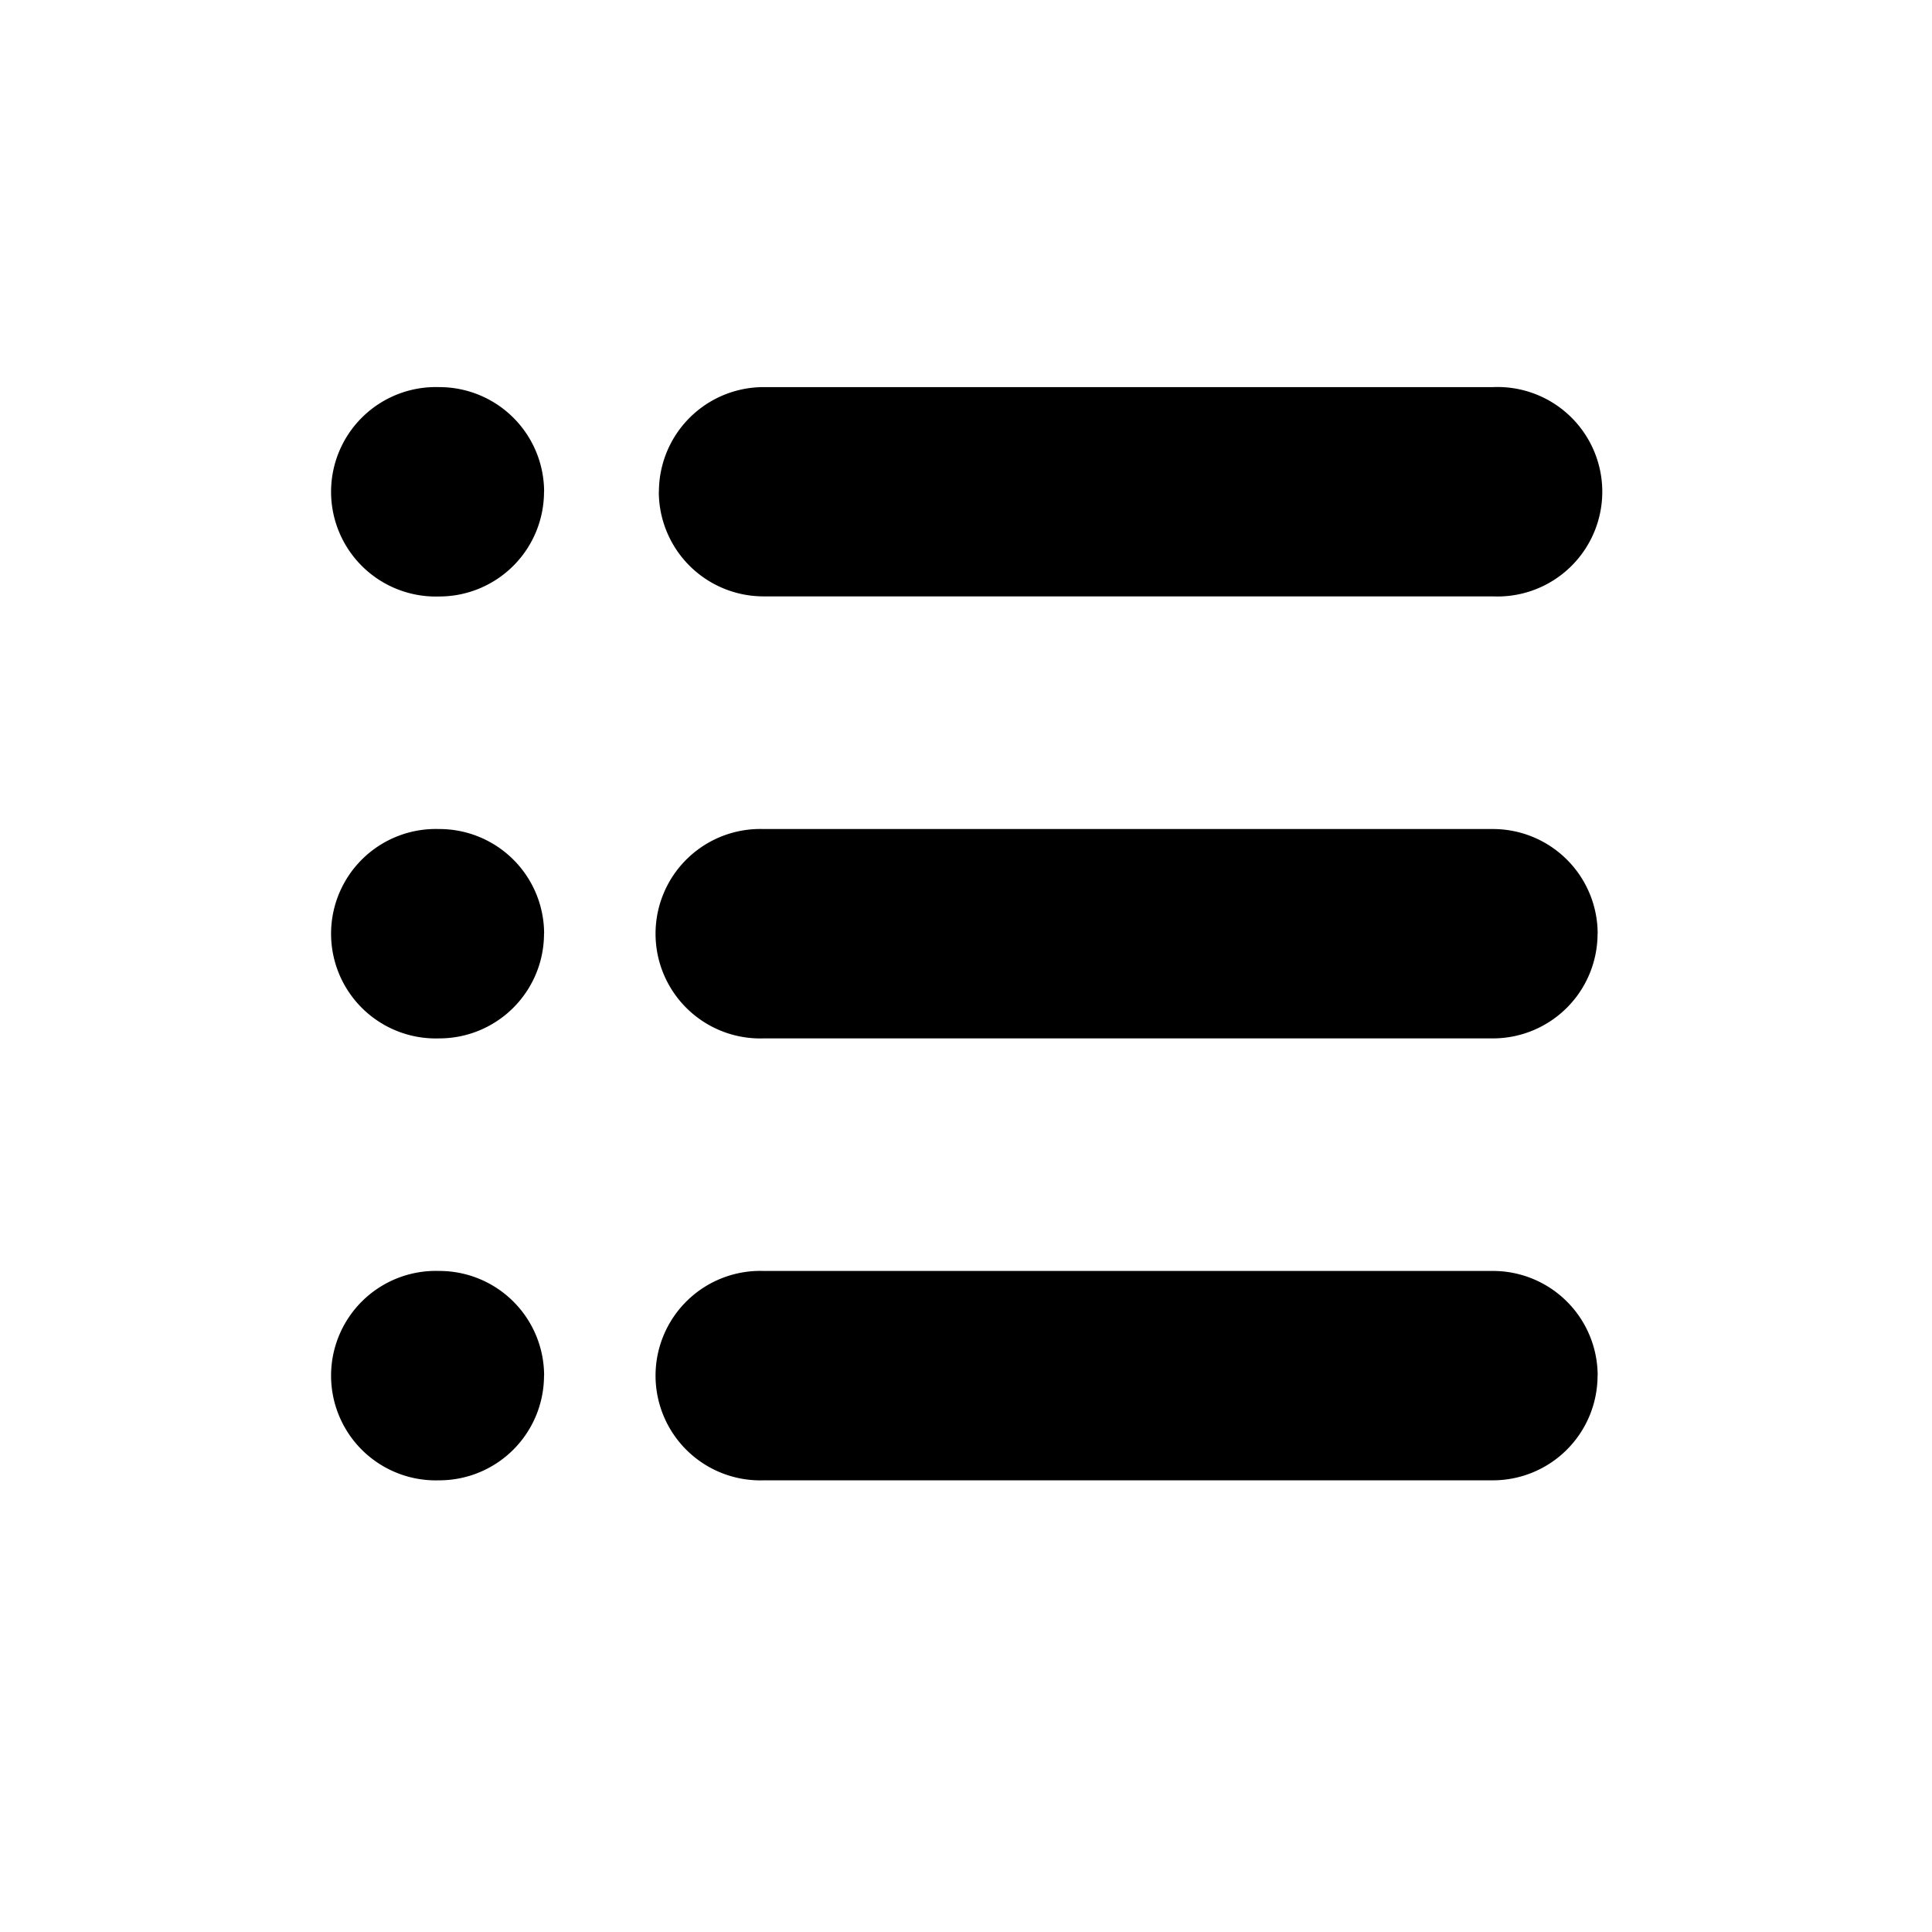 <?xml version="1.0" encoding="utf-8"?><!-- Uploaded to: SVG Repo, www.svgrepo.com, Generator: SVG Repo Mixer Tools -->
<svg fill="#000000" width="800px" height="800px" viewBox="-2.5 0 19 19" xmlns="http://www.w3.org/2000/svg" class="cf-icon-svg"><path d="M2.85 4.836a1.03 1.03 0 0 1-1.029 1.03h-.003a1.03 1.03 0 1 1 0-2.059h.003a1.03 1.03 0 0 1 1.03 1.03zm0 4.346a1.03 1.03 0 0 1-1.029 1.03h-.003a1.03 1.03 0 1 1 0-2.059h.003a1.03 1.03 0 0 1 1.03 1.03zm0 4.346a1.03 1.03 0 0 1-1.029 1.03h-.003a1.03 1.03 0 1 1 0-2.059h.003a1.03 1.03 0 0 1 1.03 1.03zm1.13-8.692a1.03 1.03 0 0 1 1.029-1.029h7.173a1.03 1.03 0 1 1 0 2.058H5.009a1.03 1.03 0 0 1-1.03-1.029zm9.231 4.347a1.03 1.03 0 0 1-1.029 1.029H5.009a1.03 1.03 0 1 1 0-2.059h7.173a1.03 1.03 0 0 1 1.03 1.03zm0 4.345a1.03 1.03 0 0 1-1.029 1.03H5.009a1.03 1.03 0 1 1 0-2.059h7.173a1.03 1.03 0 0 1 1.03 1.03z"/></svg>